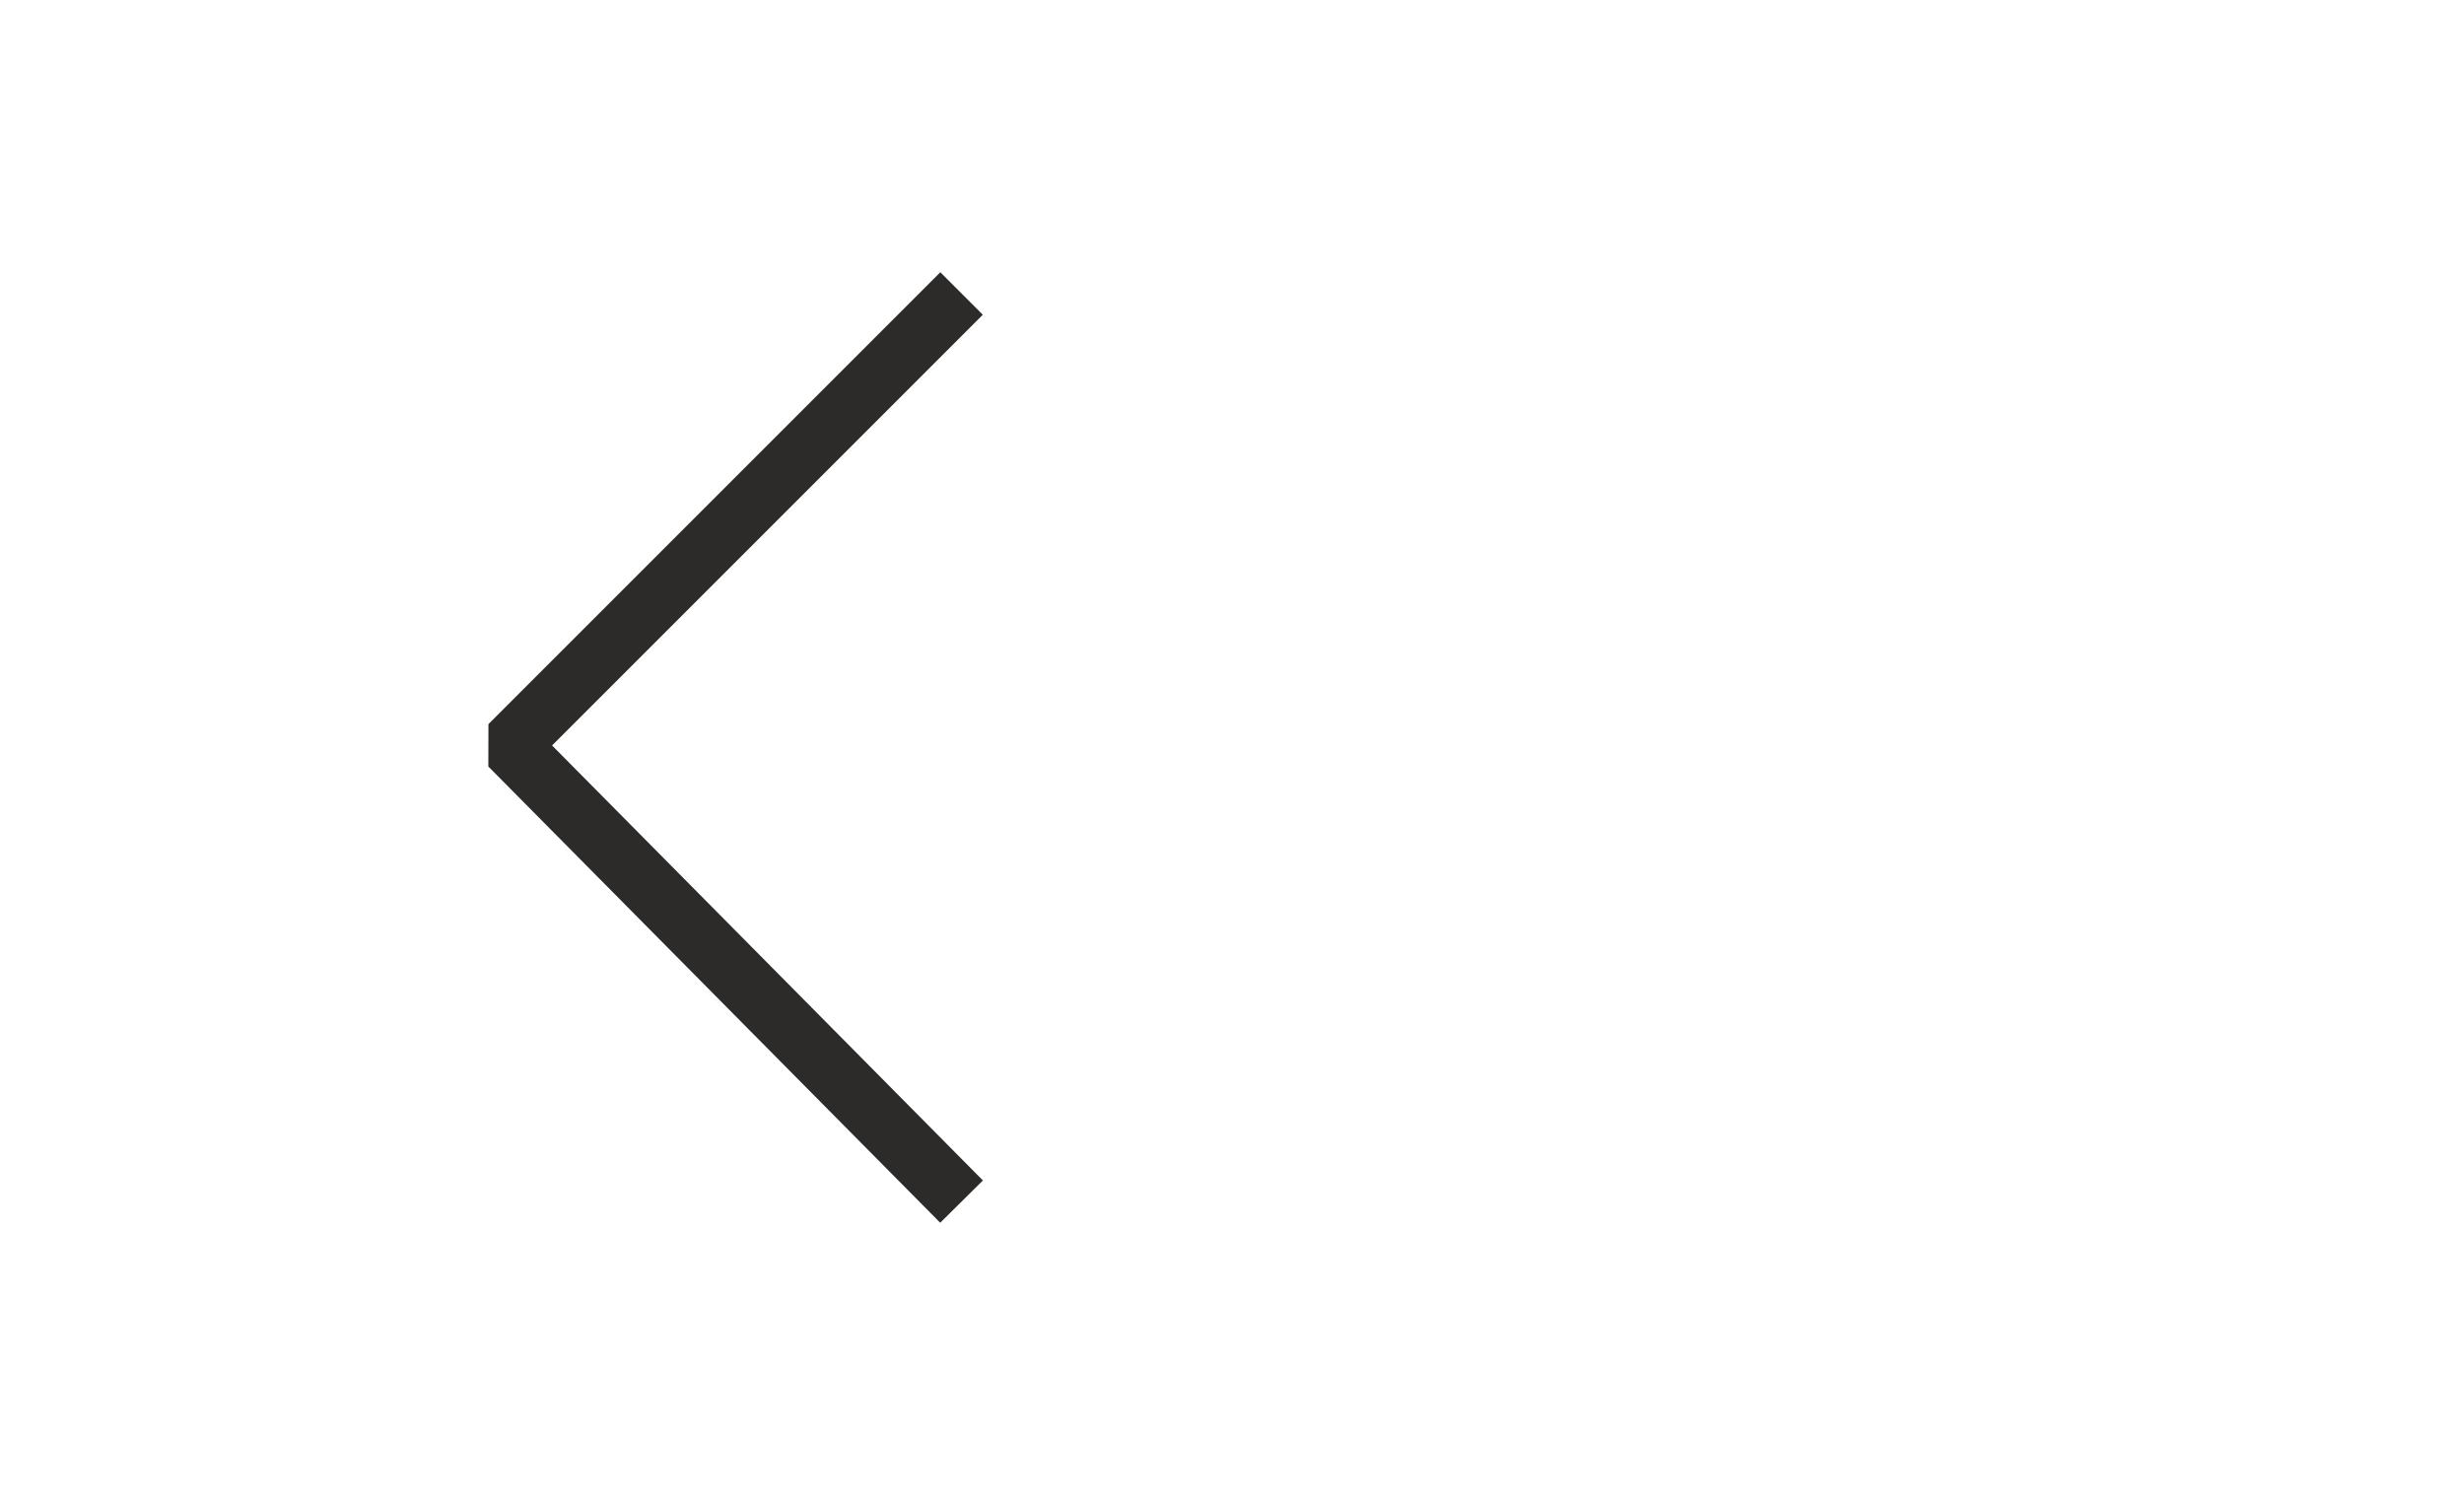 <?xml version="1.0" encoding="UTF-8"?> <svg xmlns="http://www.w3.org/2000/svg" width="41" height="25" viewBox="0 0 41 25" fill="none"> <g clip-path="url(#clip0_128_1309)"> <path d="M16 4.884L8.481 12.403L16 19.995" stroke="#2C2B2A" stroke-miterlimit="10" stroke-linejoin="bevel"></path> </g> <defs> <clipPath id="clip0_128_1309"> <rect width="9" height="16" fill="white" transform="translate(8 4.44)"></rect> </clipPath> </defs> </svg> 